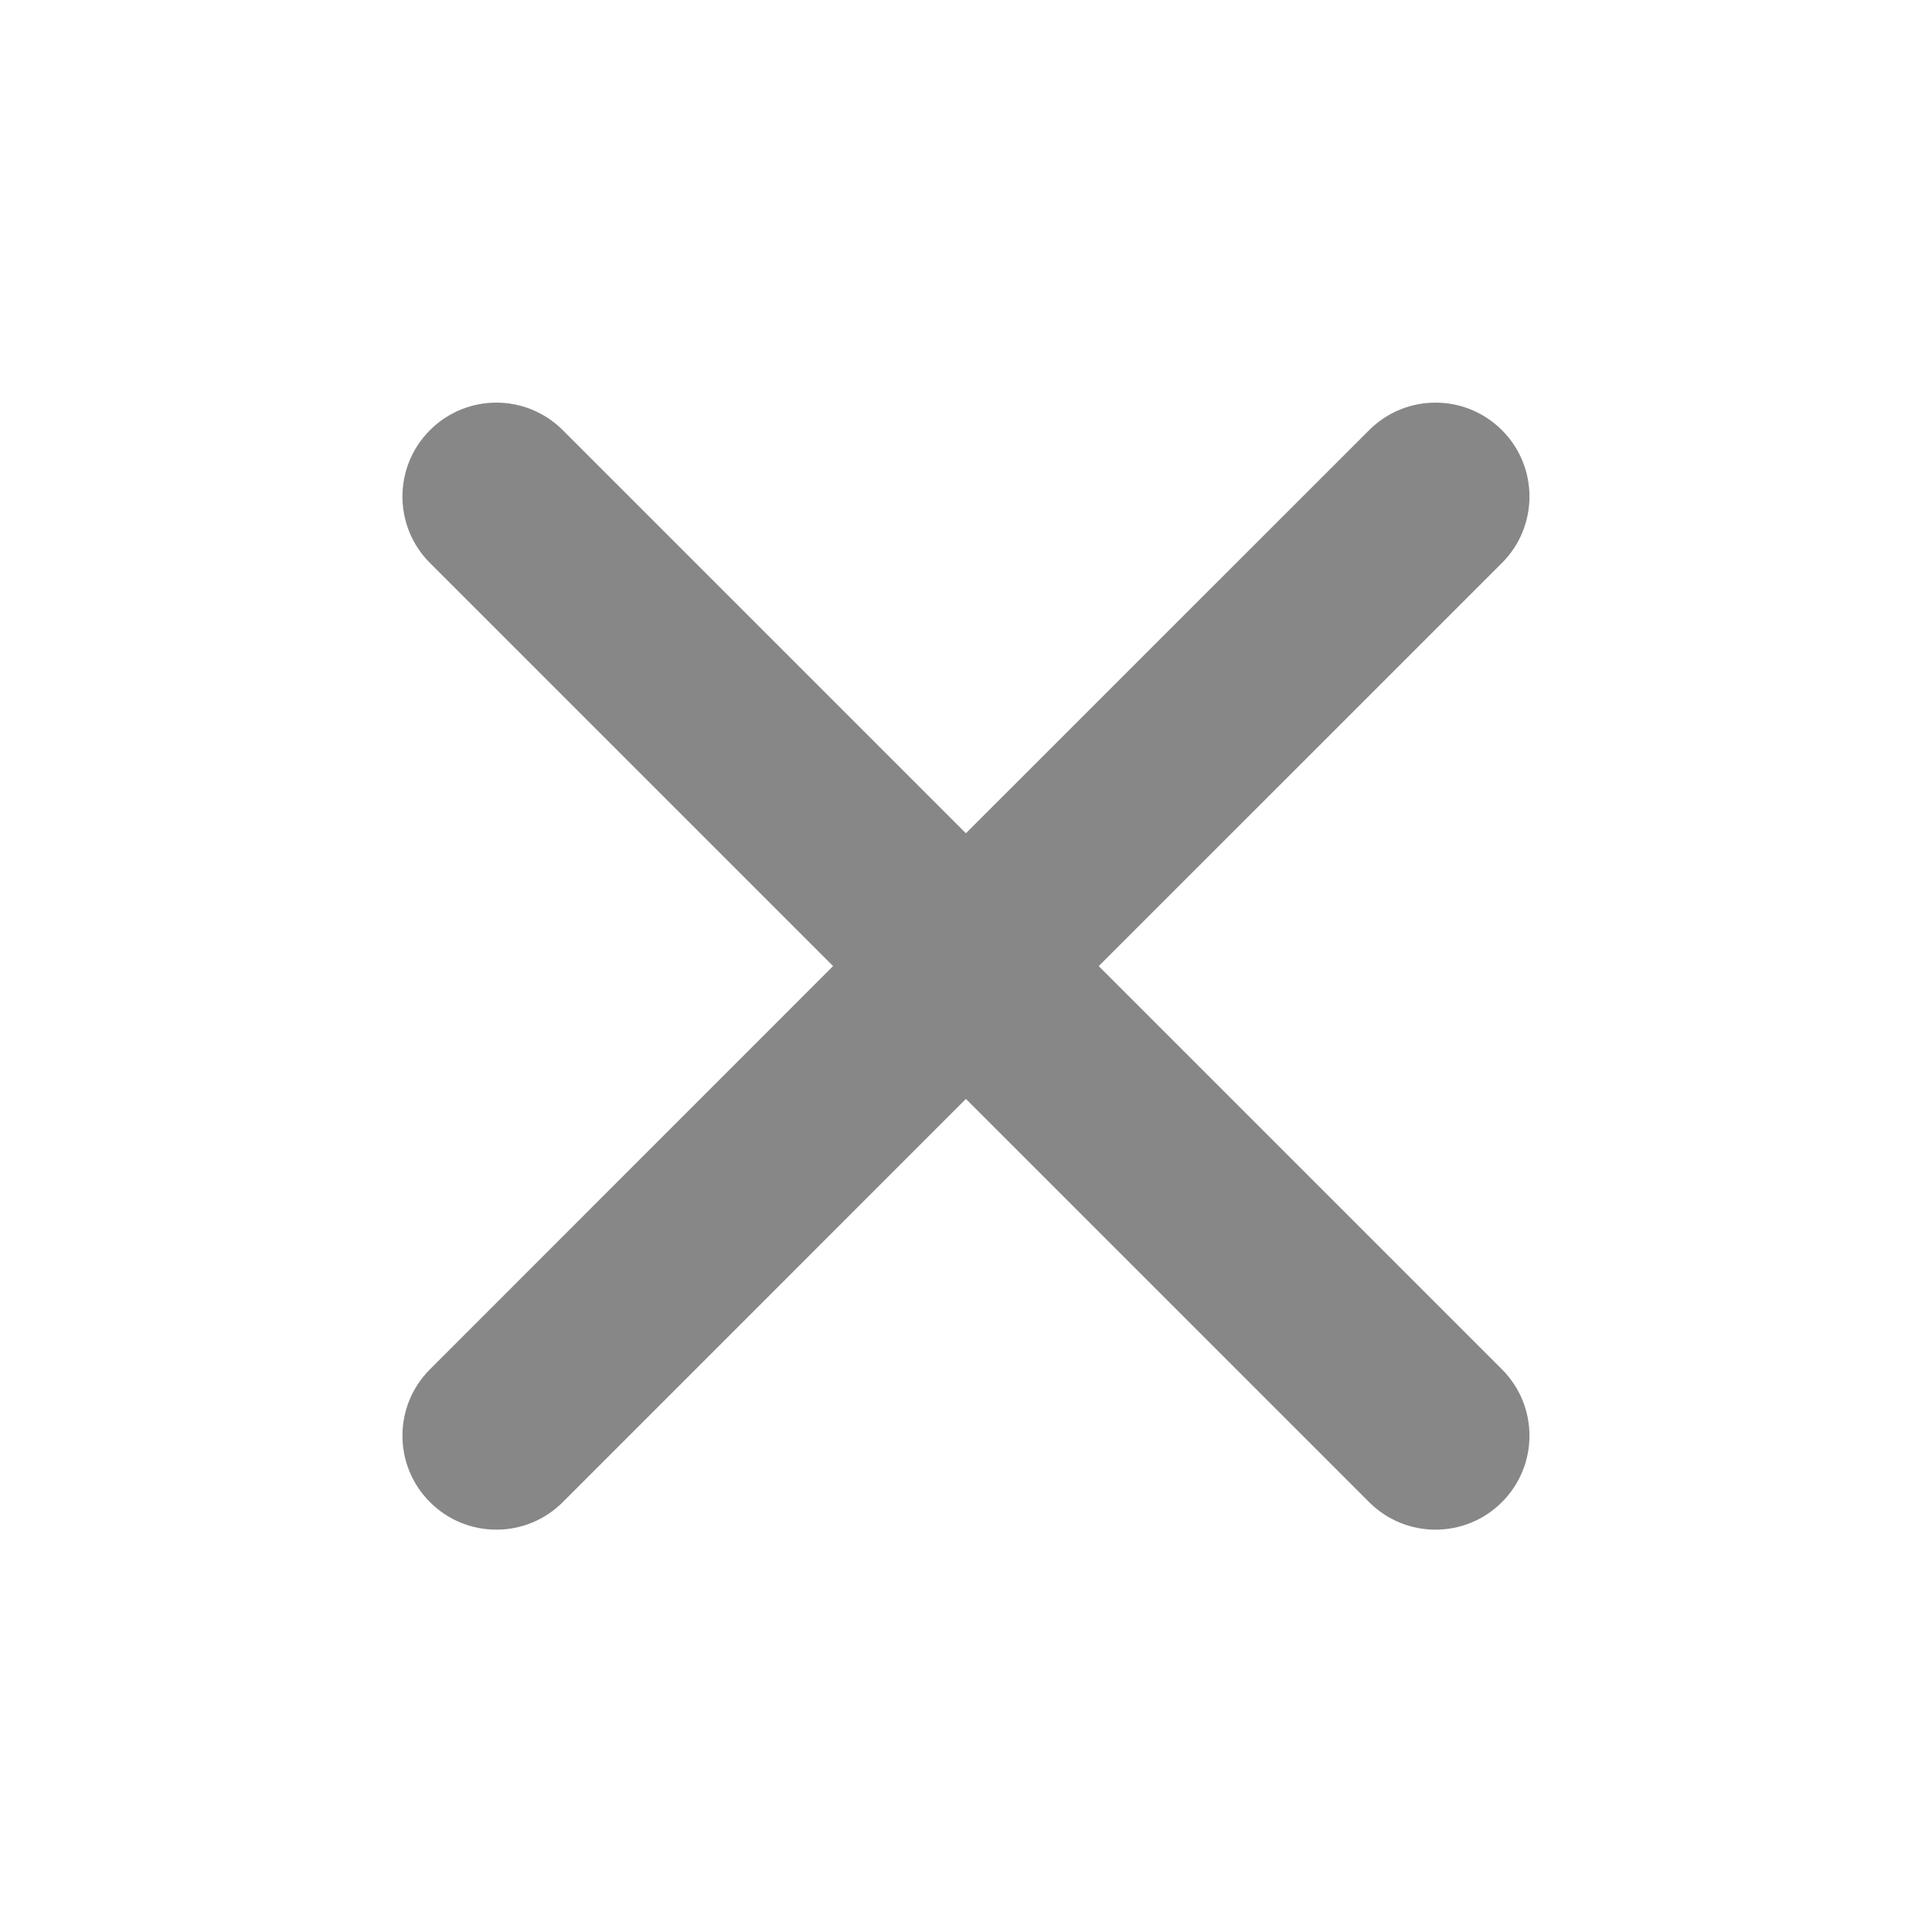 <svg width="20" height="20" viewBox="0 0 20 20" fill="none" xmlns="http://www.w3.org/2000/svg">
<path d="M8.624 10.001L4.451 5.828C4.071 5.448 4.071 4.832 4.451 4.453C4.83 4.073 5.446 4.073 5.826 4.453L9.999 8.626L14.173 4.453C14.553 4.073 15.168 4.073 15.548 4.453C15.928 4.832 15.928 5.448 15.548 5.828L11.374 10.001L15.548 14.175C15.928 14.555 15.928 15.17 15.548 15.55C15.168 15.93 14.553 15.93 14.173 15.55L9.999 11.376L5.826 15.55C5.446 15.93 4.83 15.93 4.451 15.55C4.071 15.17 4.071 14.555 4.451 14.175L8.624 10.001Z" fill="#878787"/>
</svg>
